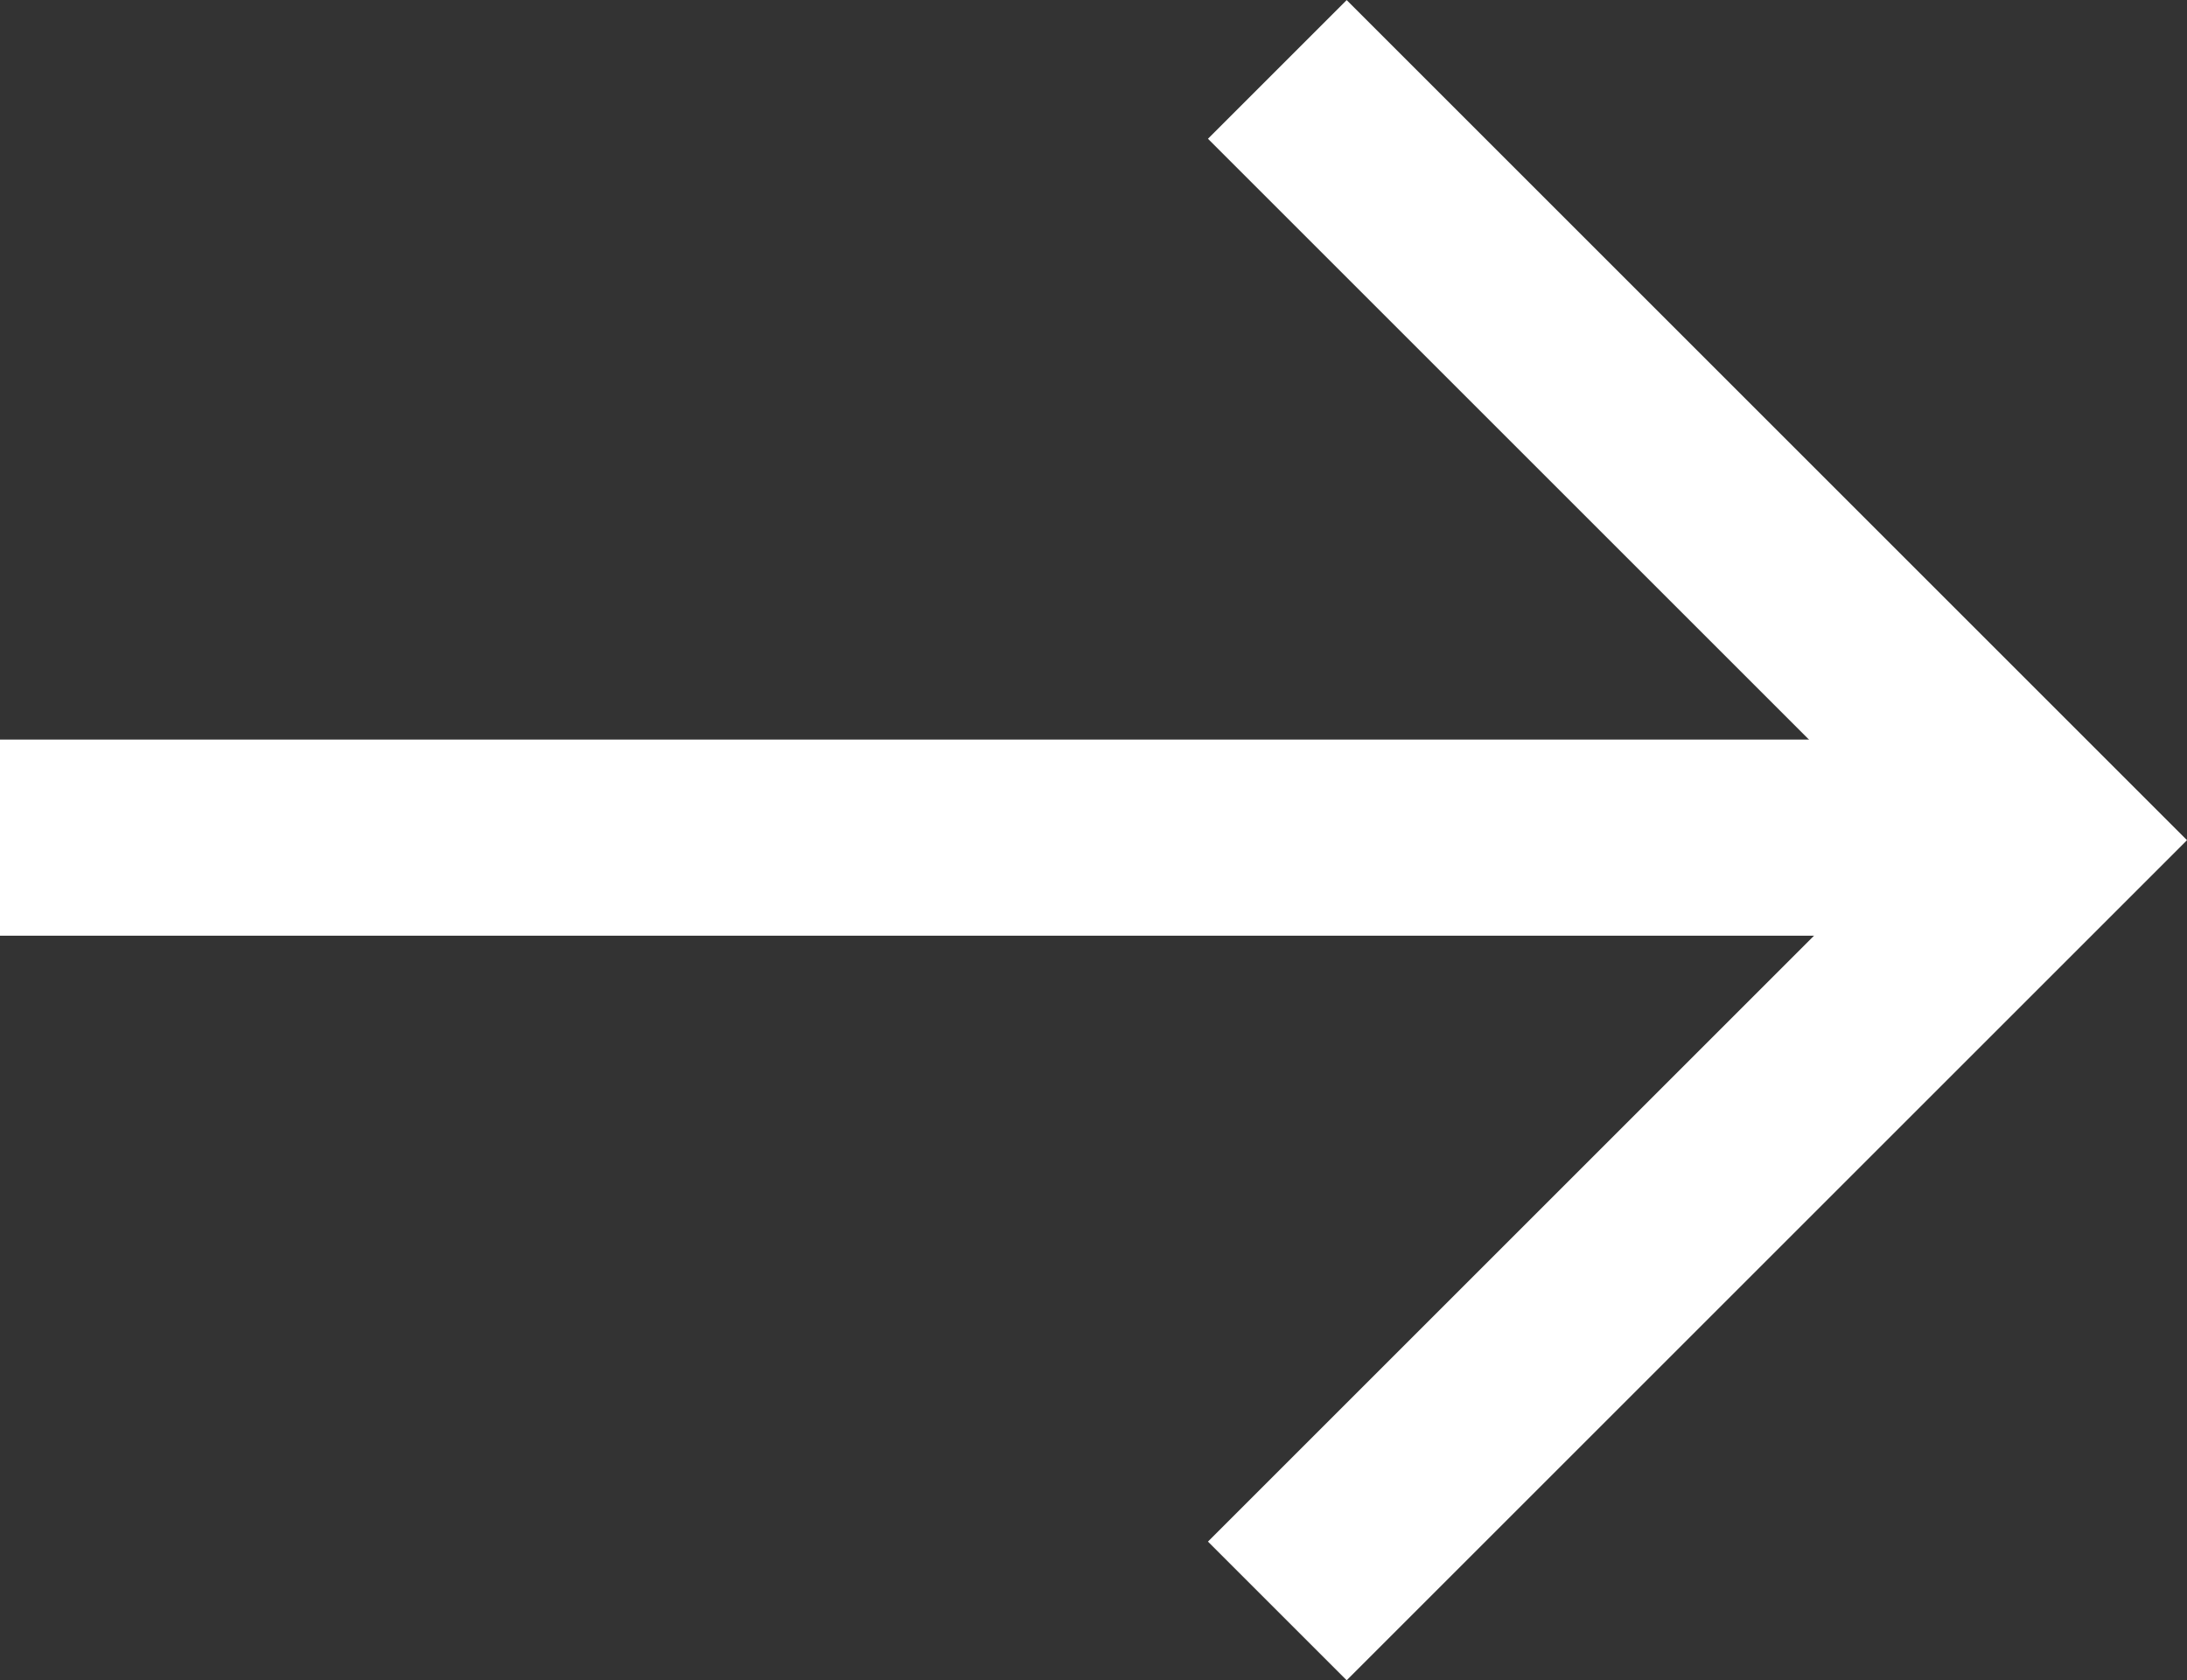 <?xml version="1.0" encoding="UTF-8"?>
<svg id="_レイヤー_1" data-name="レイヤー_1" xmlns="http://www.w3.org/2000/svg" width="11.148" height="8.566" version="1.1" viewBox="0 0 11.148 8.566">
  <rect x="0" y="0" width="11.148" height="8.566" fill="#333333" stroke="none"/>
  <!-- Generator: Adobe Illustrator 29.0.1, SVG Export Plug-In . SVG Version: 2.1.0 Build 192)  -->
  <defs>
    <style>
      .st0 {
        fill: none;
        stroke: #fff;
      }
    </style>
  </defs>
  <path class="st0" d="M0,4.271h10.441"/>
  <path class="st0" d="M6.511.354l3.93,3.93-3.93,3.93"/>
</svg>